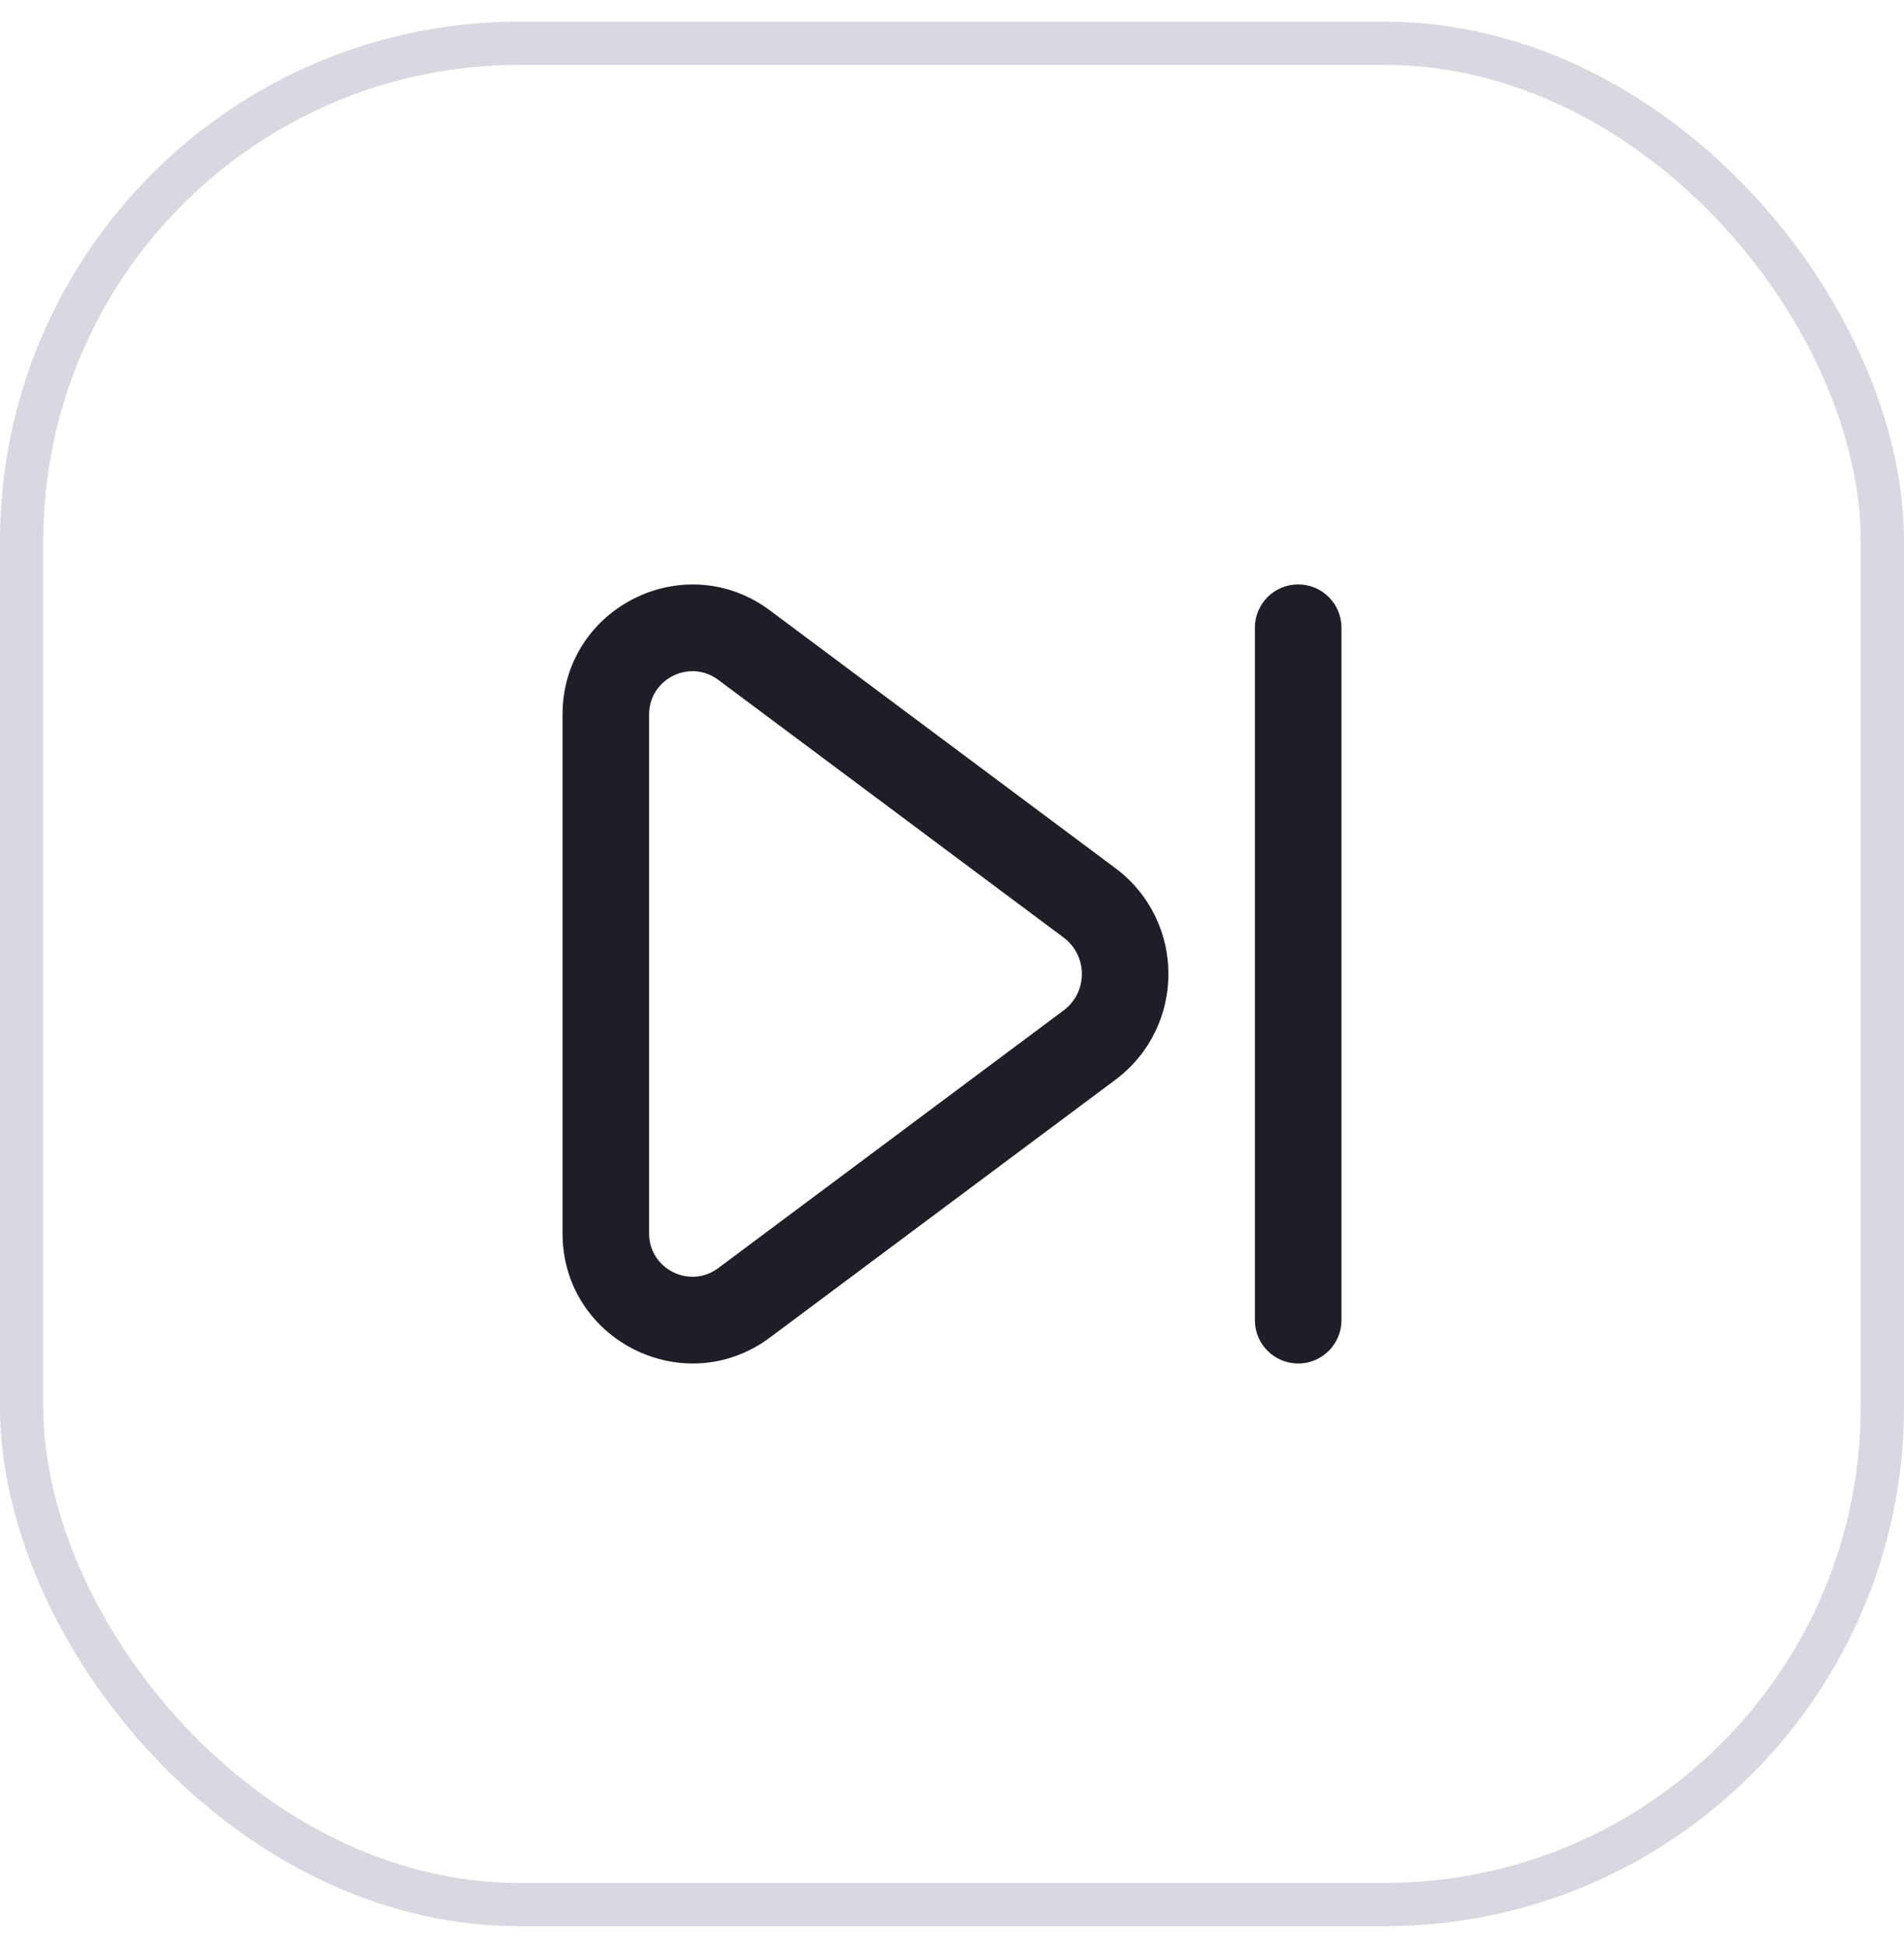 <svg width="44" height="45" viewBox="0 0 44 45" fill="none" xmlns="http://www.w3.org/2000/svg">
<rect x="0.5" y="1" width="43" height="43" rx="11.5" stroke="#413960" stroke-opacity="0.2"/>
<path fill-rule="evenodd" clip-rule="evenodd" d="M30 13.501C29.448 13.501 29 13.948 29 14.501V30.5C29 31.053 29.448 31.5 30 31.5C30.552 31.5 31 31.053 31 30.5V14.501C31 13.948 30.552 13.501 30 13.501ZM17.794 14.103C15.815 12.627 13 14.039 13 16.508V28.494C13 30.963 15.815 32.375 17.794 30.899L25.775 24.946C27.41 23.726 27.41 21.276 25.775 20.056L17.794 14.103ZM15 16.508C15 15.685 15.938 15.214 16.598 15.706L24.579 21.659C25.142 22.079 25.142 22.923 24.579 23.343L16.598 29.296C15.938 29.788 15 29.317 15 28.494V16.508Z" fill="#1F1E27"/>
</svg>
